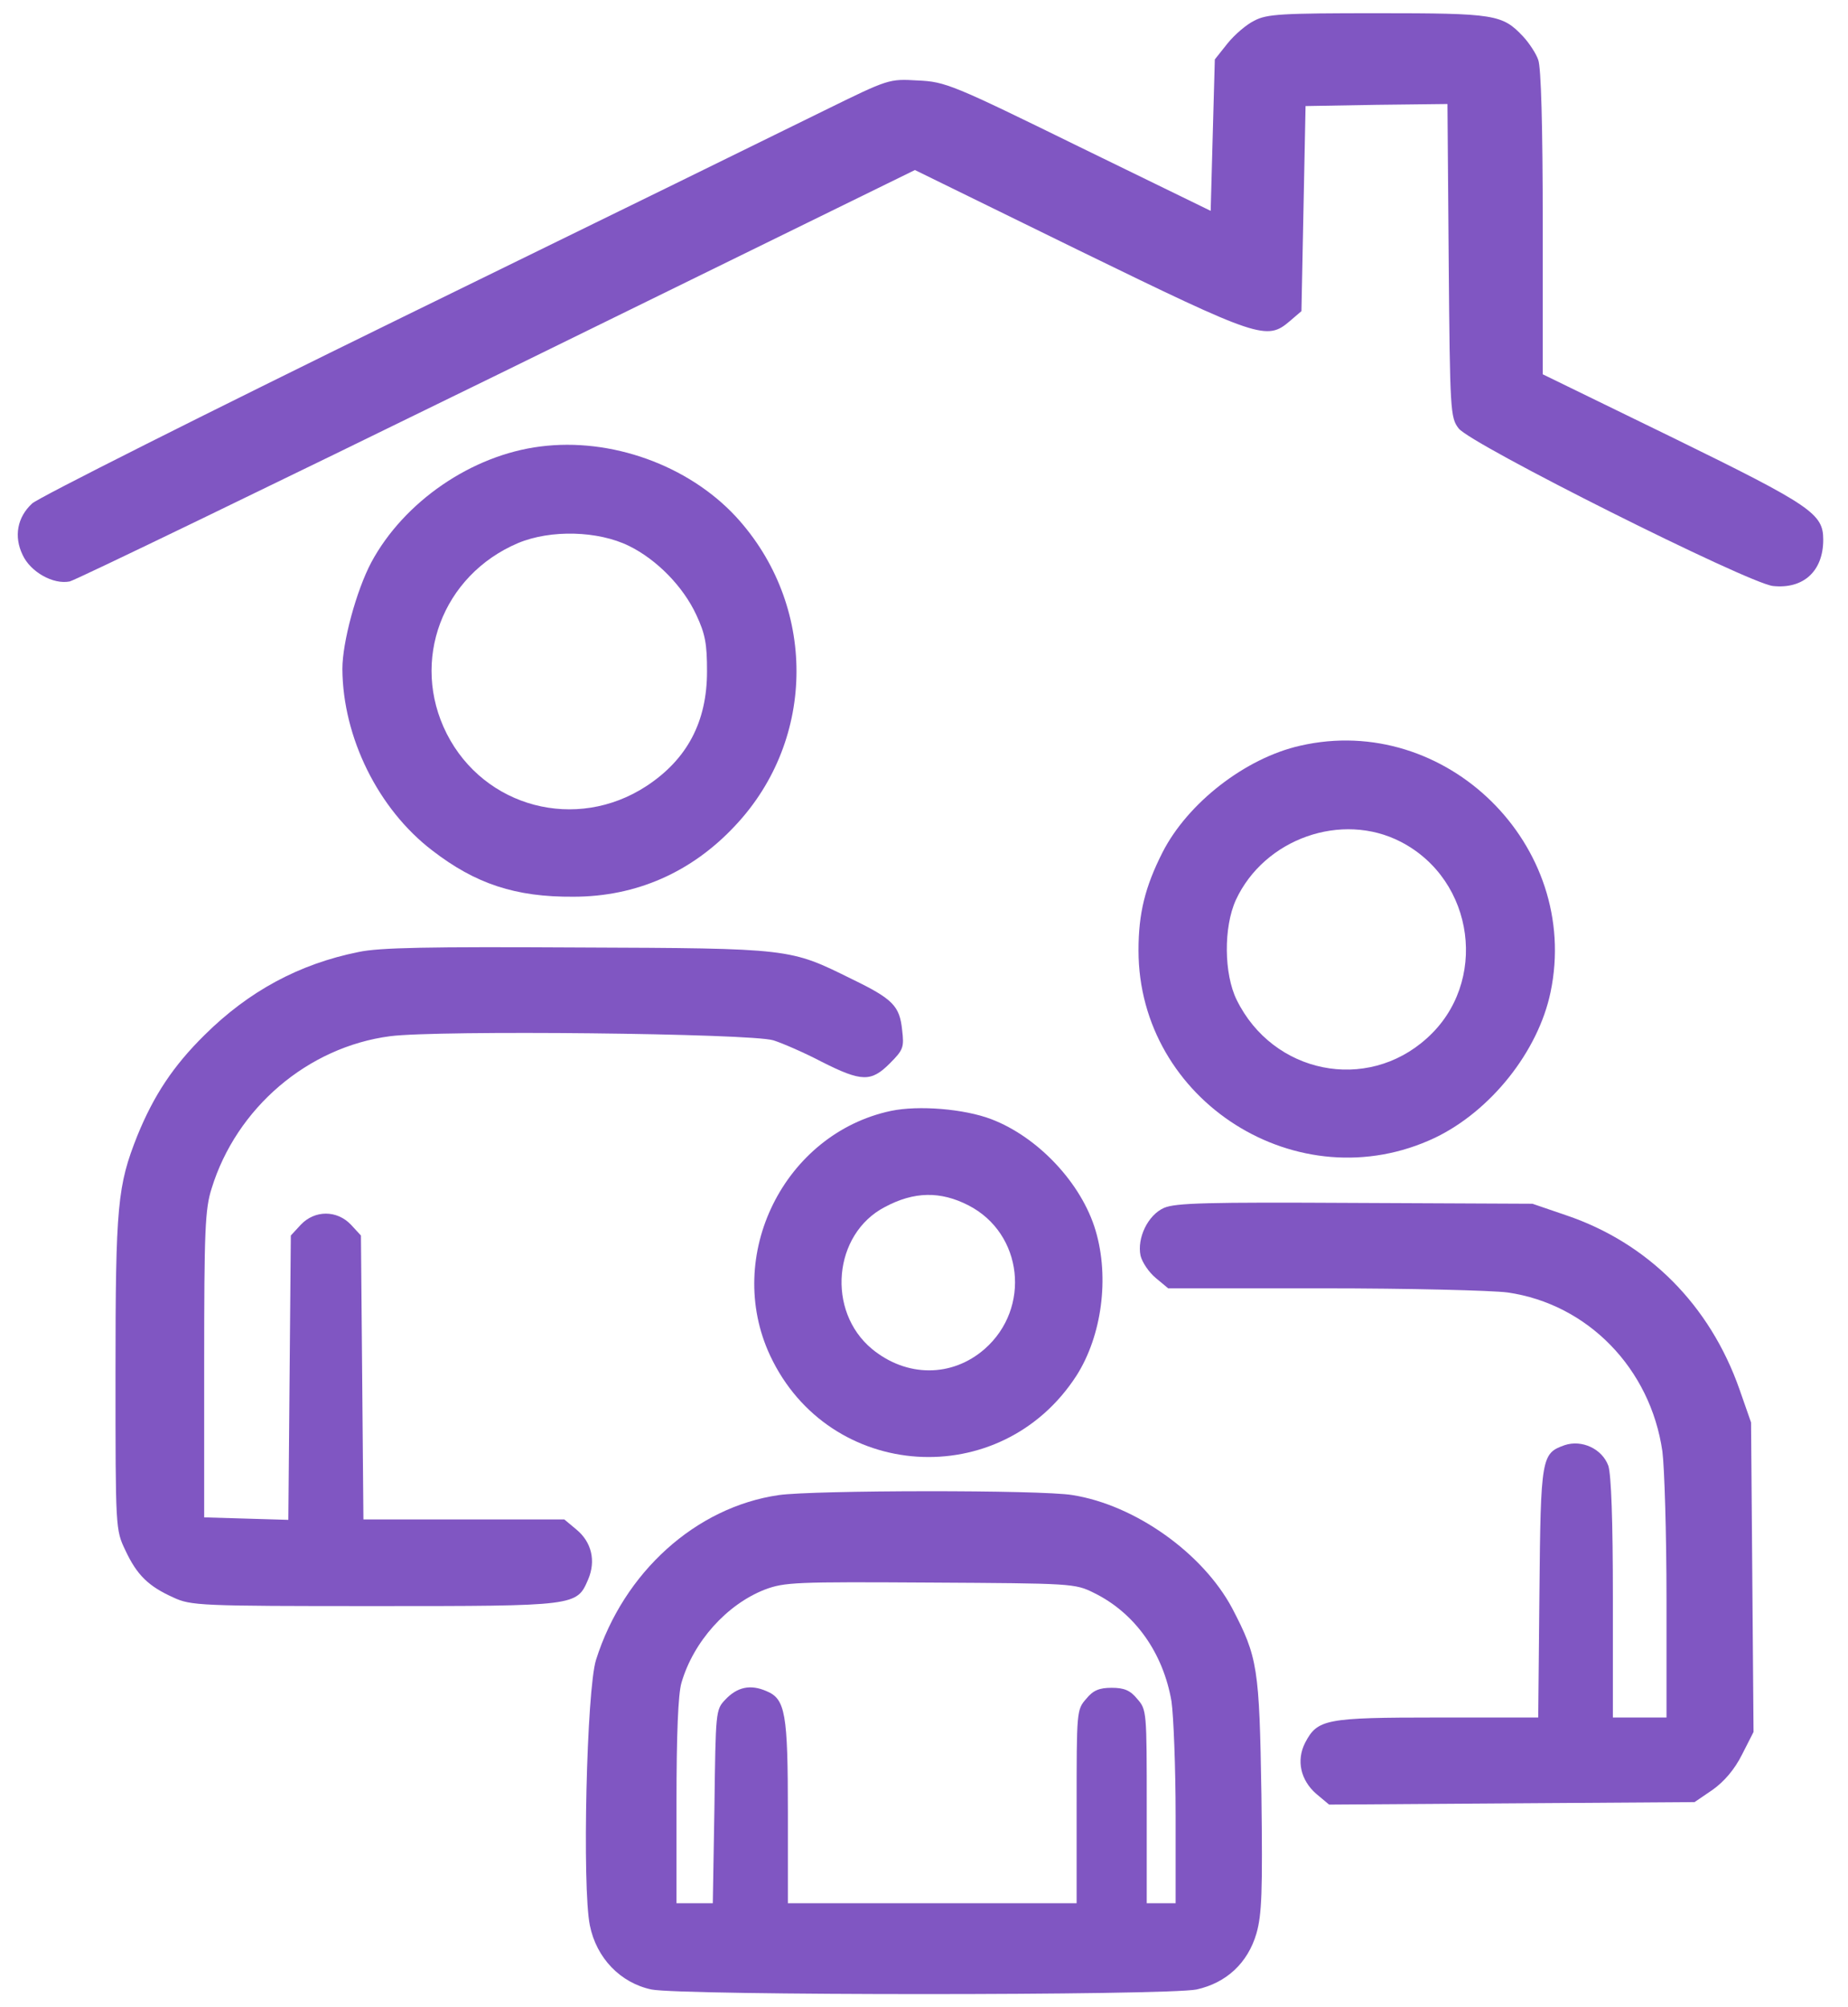 <svg width="70" height="76" viewBox="0 0 70 76" fill="none" xmlns="http://www.w3.org/2000/svg">
<g clip-path="url(#clip0_124_5)">
<path d="M47.516 0.781C47.219 0.922 46.766 1.312 46.5 1.641L46.016 2.25L45.937 5.109L45.859 7.984L40.859 5.547C36.078 3.203 35.812 3.094 34.766 3.047C33.672 2.984 33.672 2.984 31.25 4.172C29.922 4.828 22.719 8.359 15.234 12.016C7.765 15.672 1.453 18.844 1.219 19.062C0.656 19.578 0.515 20.312 0.859 21.016C1.156 21.656 2.015 22.141 2.64 22.016C2.859 21.969 10.156 18.438 18.844 14.188L34.656 6.438L40.875 9.484C47.703 12.812 47.984 12.906 48.859 12.156L49.297 11.781L49.375 7.891L49.453 4.016L52.141 3.969L54.828 3.938L54.875 9.859C54.922 15.562 54.937 15.812 55.25 16.219C55.687 16.812 66.203 22.078 67.156 22.188C68.312 22.312 69.062 21.625 69.062 20.438C69.062 19.453 68.641 19.156 63.375 16.578L58.437 14.172V8.438C58.437 4.781 58.375 2.547 58.266 2.266C58.187 2.031 57.922 1.625 57.687 1.375C56.906 0.547 56.625 0.5 52.156 0.5C48.547 0.5 47.984 0.531 47.516 0.781Z" fill="#8056C2"/>
<path d="M20.469 16.906C17.859 17.234 15.297 19 14.062 21.297C13.5 22.359 12.969 24.312 12.969 25.328C12.984 27.922 14.328 30.64 16.375 32.203C18.016 33.469 19.531 33.969 21.719 33.953C24.094 33.953 26.203 33.031 27.859 31.25C30.938 27.969 30.938 22.89 27.875 19.562C26.062 17.609 23.14 16.562 20.469 16.906ZM23.828 20.672C24.875 21.187 25.875 22.203 26.375 23.281C26.719 24.015 26.781 24.39 26.781 25.422C26.781 27.328 26.031 28.75 24.484 29.765C21.828 31.5 18.344 30.578 16.922 27.781C15.531 25.031 16.75 21.781 19.625 20.562C20.859 20.047 22.656 20.094 23.828 20.672Z" fill="#8056C2"/>
<path d="M49.25 28.235C47.172 28.703 44.984 30.406 44.031 32.281C43.375 33.578 43.125 34.578 43.125 35.984C43.125 41.688 49.188 45.531 54.359 43.078C56.469 42.063 58.266 39.813 58.734 37.563C59.891 32.016 54.766 26.969 49.25 28.235ZM53.062 31.875C55.875 33.328 56.391 37.219 54.047 39.313C51.766 41.375 48.219 40.656 46.844 37.859C46.359 36.875 46.344 35.109 46.812 34.078C47.891 31.75 50.828 30.719 53.062 31.875Z" fill="#8056C2"/>
<path d="M13.578 36.047C11.328 36.5 9.422 37.531 7.75 39.188C6.562 40.359 5.828 41.469 5.203 43C4.453 44.891 4.375 45.609 4.375 51.984C4.375 57.891 4.375 57.922 4.75 58.703C5.188 59.641 5.625 60.062 6.562 60.484C7.234 60.797 7.562 60.812 14.188 60.812C21.875 60.812 21.844 60.812 22.281 59.797C22.578 59.094 22.406 58.391 21.844 57.922L21.375 57.531H17.578H13.766L13.719 52.156L13.672 46.781L13.297 46.375C12.766 45.812 11.922 45.812 11.391 46.375L11.016 46.781L10.969 52.156L10.922 57.547L9.328 57.5L7.734 57.453V51.672C7.734 46.578 7.766 45.781 8.016 45C8.953 41.953 11.656 39.641 14.781 39.234C16.578 39 28.453 39.125 29.297 39.391C29.641 39.5 30.469 39.859 31.125 40.203C32.641 40.969 33 40.969 33.703 40.266C34.219 39.75 34.25 39.656 34.172 39C34.078 38.094 33.828 37.828 32.281 37.078C29.906 35.906 30.016 35.906 21.875 35.875C16.25 35.844 14.375 35.875 13.578 36.047Z" fill="#8056C2"/>
<path d="M33.75 42.062C29.703 42.922 27.406 47.547 29.172 51.328C31.406 56.094 37.922 56.516 40.781 52.078C41.734 50.578 42.031 48.375 41.5 46.594C40.969 44.797 39.312 43.047 37.547 42.375C36.516 41.984 34.797 41.844 33.75 42.062ZM36.688 45.641C38.75 46.703 39.062 49.531 37.297 51.078C36.062 52.156 34.344 52.156 33.031 51.078C31.297 49.641 31.562 46.719 33.516 45.703C34.625 45.109 35.625 45.094 36.688 45.641Z" fill="#8056C2"/>
<path d="M44.094 45.734C43.484 46 43.062 46.875 43.203 47.547C43.266 47.797 43.516 48.172 43.781 48.391L44.25 48.781H50.125C53.359 48.781 56.516 48.859 57.109 48.938C60.141 49.375 62.516 51.813 62.969 54.953C63.047 55.547 63.125 58.063 63.125 60.531V65.031H62.109H61.094V60.516C61.094 57.563 61.031 55.844 60.922 55.5C60.688 54.859 59.922 54.5 59.266 54.719C58.391 55.031 58.359 55.156 58.312 60.297L58.266 65.031H54.438C50.203 65.031 49.906 65.094 49.438 65.984C49.094 66.656 49.266 67.406 49.859 67.922L50.344 68.328L57.266 68.281L64.188 68.234L64.875 67.766C65.312 67.453 65.703 67 65.984 66.438L66.422 65.578L66.375 59.719L66.328 53.859L65.891 52.609C64.766 49.406 62.422 47.063 59.328 46.016L58.047 45.578L51.328 45.547C45.719 45.516 44.531 45.547 44.094 45.734Z" fill="#8056C2"/>
<path d="M29.5 56.609C26.359 57.062 23.625 59.531 22.578 62.844C22.219 63.969 22.047 71.469 22.344 72.906C22.594 74.141 23.5 75.078 24.672 75.328C25.797 75.562 44.203 75.562 45.328 75.328C46.453 75.078 47.266 74.328 47.594 73.203C47.797 72.484 47.828 71.641 47.781 67.953C47.703 63.125 47.641 62.75 46.672 60.891C45.562 58.812 43 56.984 40.625 56.609C39.437 56.406 30.797 56.422 29.5 56.609ZM41.437 60.312C43 61.078 44.062 62.594 44.375 64.422C44.453 64.969 44.531 66.922 44.531 68.734V72.062H43.984H43.437V68.406C43.437 64.812 43.437 64.734 43.078 64.328C42.812 64 42.578 63.906 42.109 63.906C41.641 63.906 41.406 64 41.141 64.328C40.781 64.734 40.781 64.812 40.781 68.406V72.062H35.312H29.844V68.641C29.844 64.859 29.75 64.328 29.031 64.031C28.422 63.766 27.922 63.875 27.469 64.359C27.109 64.734 27.109 64.812 27.062 68.406L27 72.062H26.312H25.625V68.219C25.625 65.672 25.687 64.141 25.812 63.719C26.265 62.156 27.531 60.75 28.969 60.188C29.719 59.906 30.125 59.891 35.234 59.922C40.594 59.953 40.719 59.953 41.437 60.312Z" fill="#8056C2"/>
</g>
<defs>
<clipPath id="clip0_124_5">
<rect width="70" height="76" fill="white"/>
</clipPath>
</defs>
</svg>
